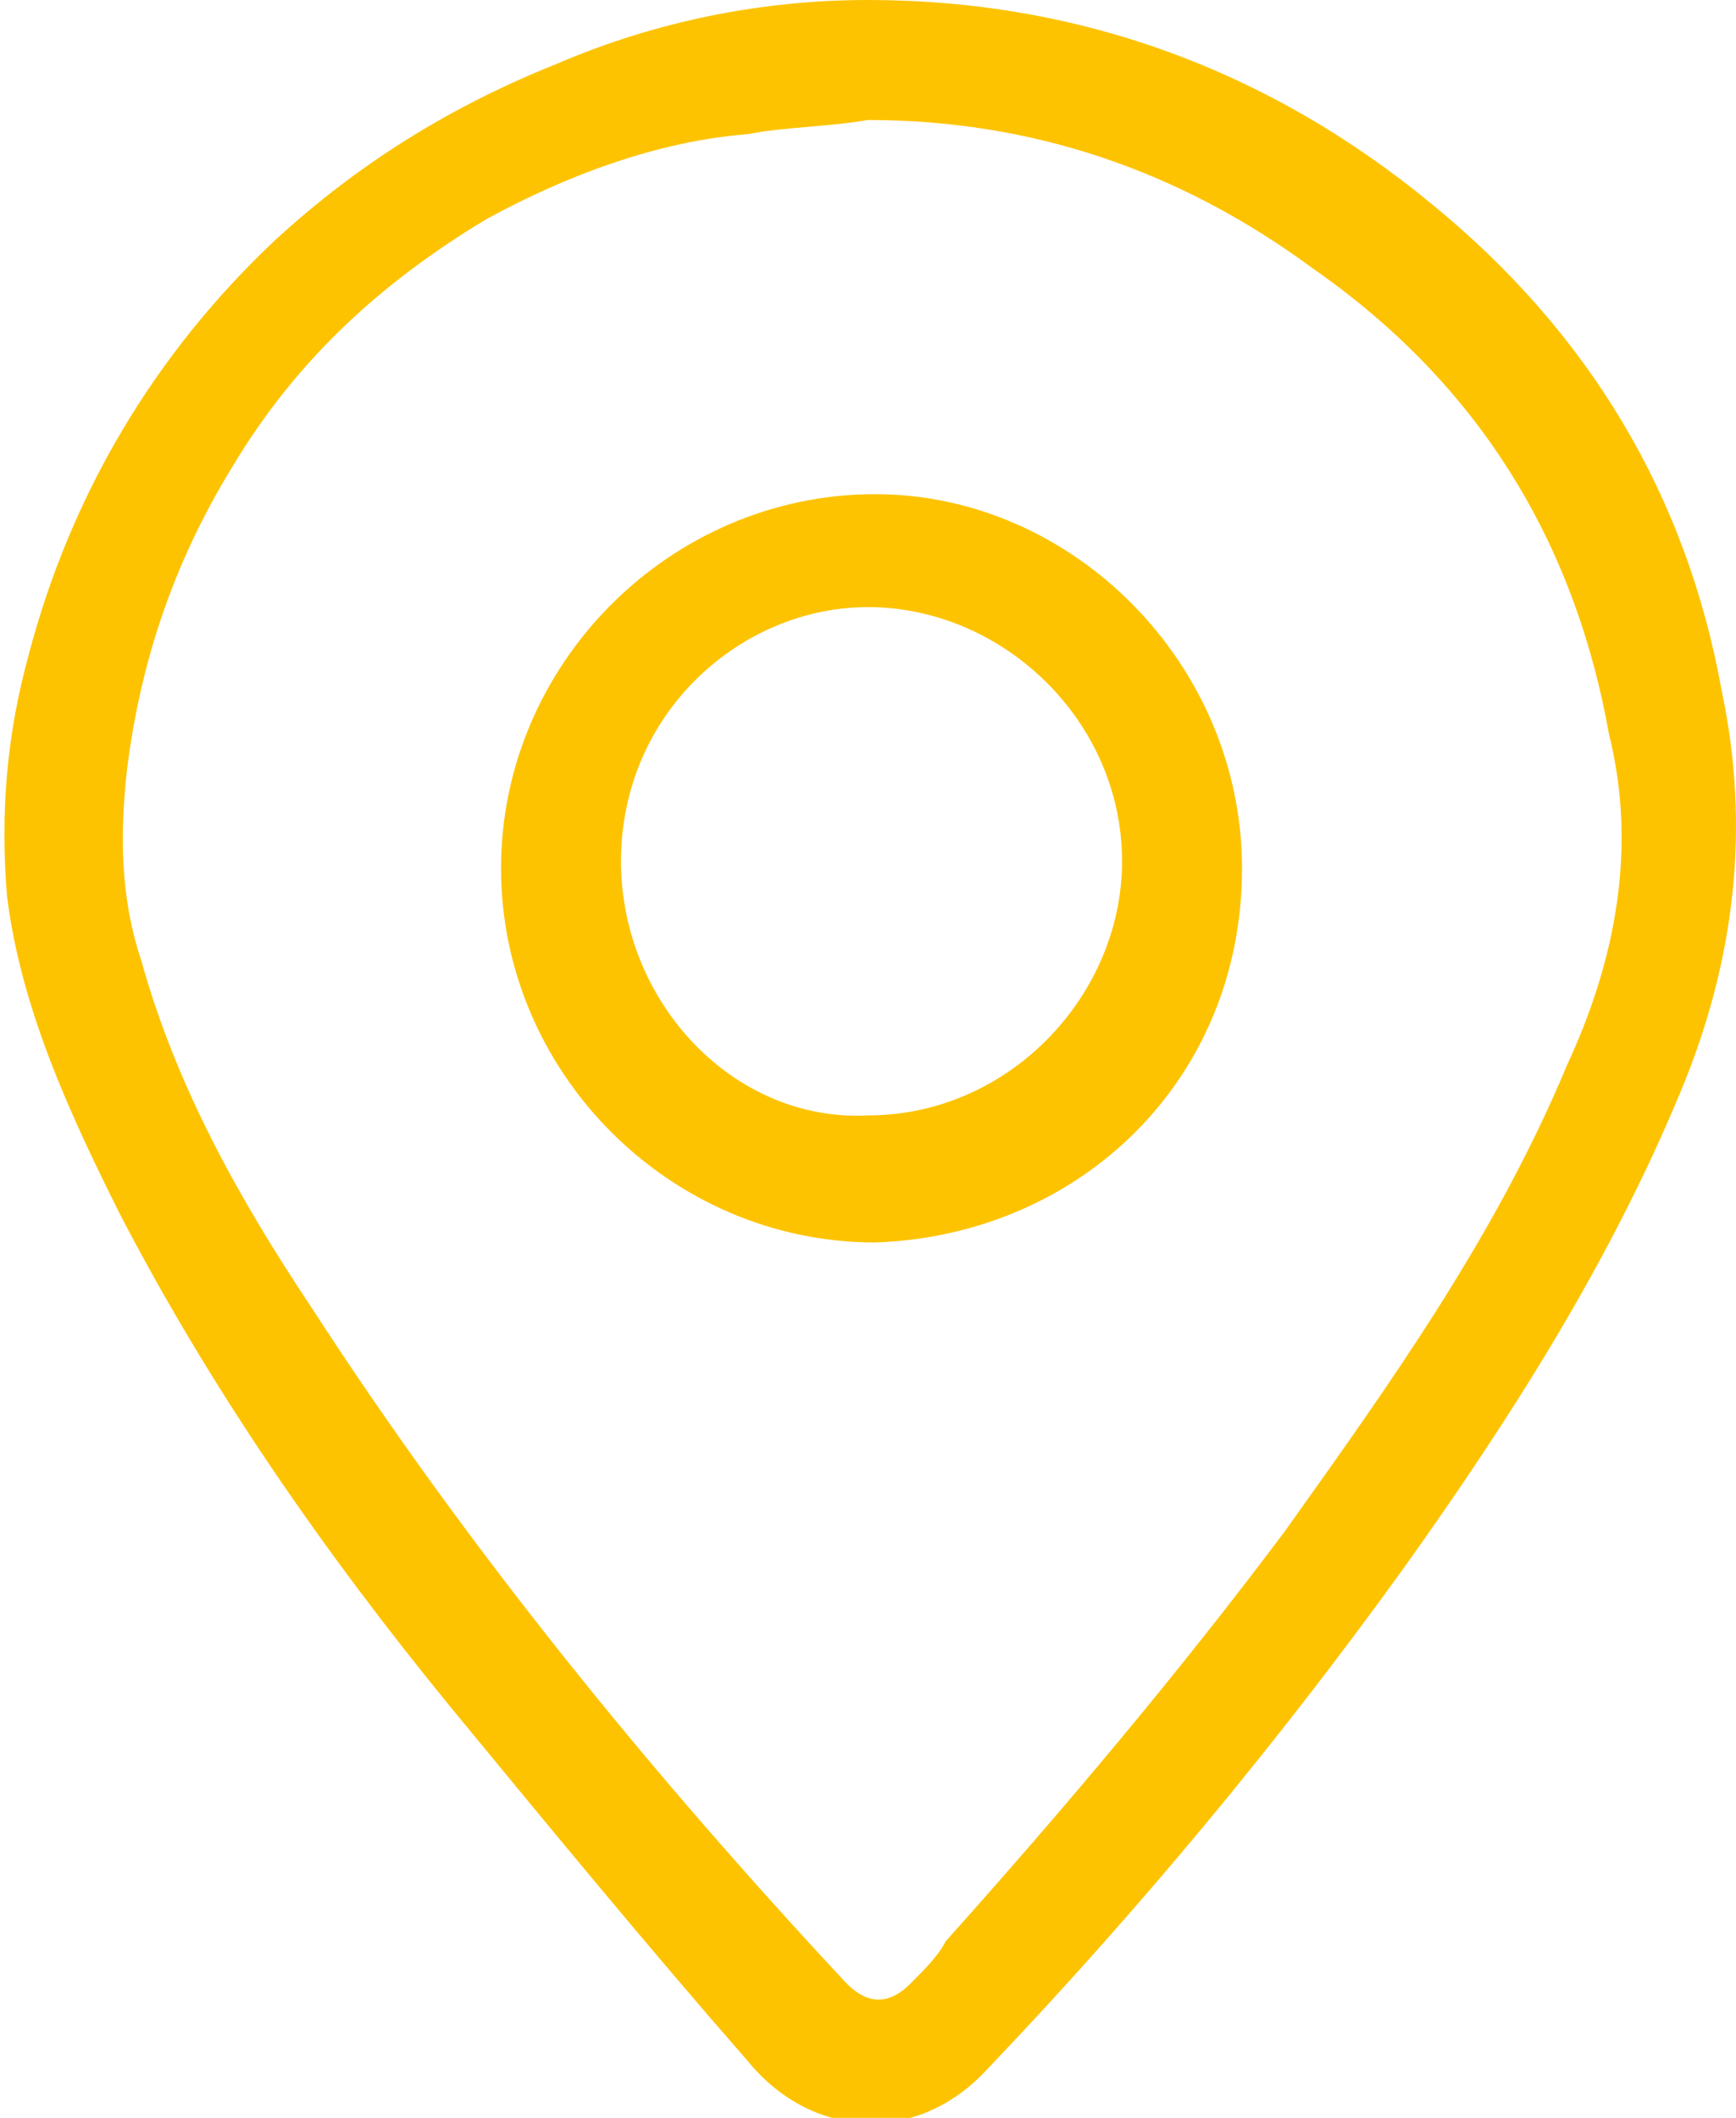 <?xml version="1.0" encoding="utf-8"?>
<!-- Generator: Adobe Illustrator 26.5.0, SVG Export Plug-In . SVG Version: 6.00 Build 0)  -->
<svg version="1.1" id="Layer_1" xmlns="http://www.w3.org/2000/svg" xmlns:xlink="http://www.w3.org/1999/xlink" x="0px" y="0px"
	 width="24.6px" height="30px" viewBox="0 0 24.6 30" style="enable-background:new 0 0 24.6 30;" xml:space="preserve">
<style type="text/css">
	.st0{fill:#FDC300;}
</style>
<path class="st0" d="M12.3,0c3,0,5.7,1,8,2.9c2.2,1.8,3.6,4.1,4.1,6.9c0.4,1.9,0.2,3.8-0.6,5.7c-1,2.4-2.4,4.6-3.9,6.7
	c-1.8,2.5-3.8,4.9-5.9,7.1c-1,1.1-2.5,1-3.4-0.1c-1.4-1.6-2.8-3.3-4.2-5c-1.8-2.2-3.4-4.5-4.7-7c-0.7-1.4-1.4-2.9-1.6-4.5
	c-0.1-1.2,0-2.3,0.3-3.4c0.6-2.3,1.8-4.3,3.5-5.9c1.2-1.1,2.5-1.9,4-2.5C9.3,0.3,10.8,0,12.3,0z M12.3,1.7c-0.6,0.1-1.2,0.1-1.7,0.2
	C9.3,2,8,2.5,6.9,3.1C5.4,4,4.2,5.1,3.3,6.6c-0.8,1.3-1.3,2.7-1.5,4.3c-0.1,0.9-0.1,1.8,0.2,2.7c0.5,1.8,1.4,3.4,2.4,4.9
	c2.2,3.4,4.8,6.6,7.6,9.6c0.3,0.3,0.6,0.3,0.9,0c0.2-0.2,0.4-0.4,0.5-0.6c1.7-1.9,3.3-3.8,4.8-5.8c1.5-2.1,3-4.2,4-6.6
	c0.7-1.5,1-3.1,0.6-4.7c-0.5-2.8-1.9-5-4.2-6.6C16.7,2.4,14.6,1.7,12.3,1.7z"/>
<path class="st0" d="M17.6,12.3c0,3-2.3,5.2-5.2,5.3c-2.9,0-5.3-2.4-5.3-5.3C7.1,9.4,9.5,7,12.4,7C15.2,7,17.6,9.4,17.6,12.3z
	 M12.3,15.8c2,0,3.6-1.7,3.6-3.6c0-2-1.7-3.6-3.6-3.6c-1.8,0-3.5,1.5-3.5,3.6C8.8,14.2,10.4,15.9,12.3,15.8z"/>
</svg>
